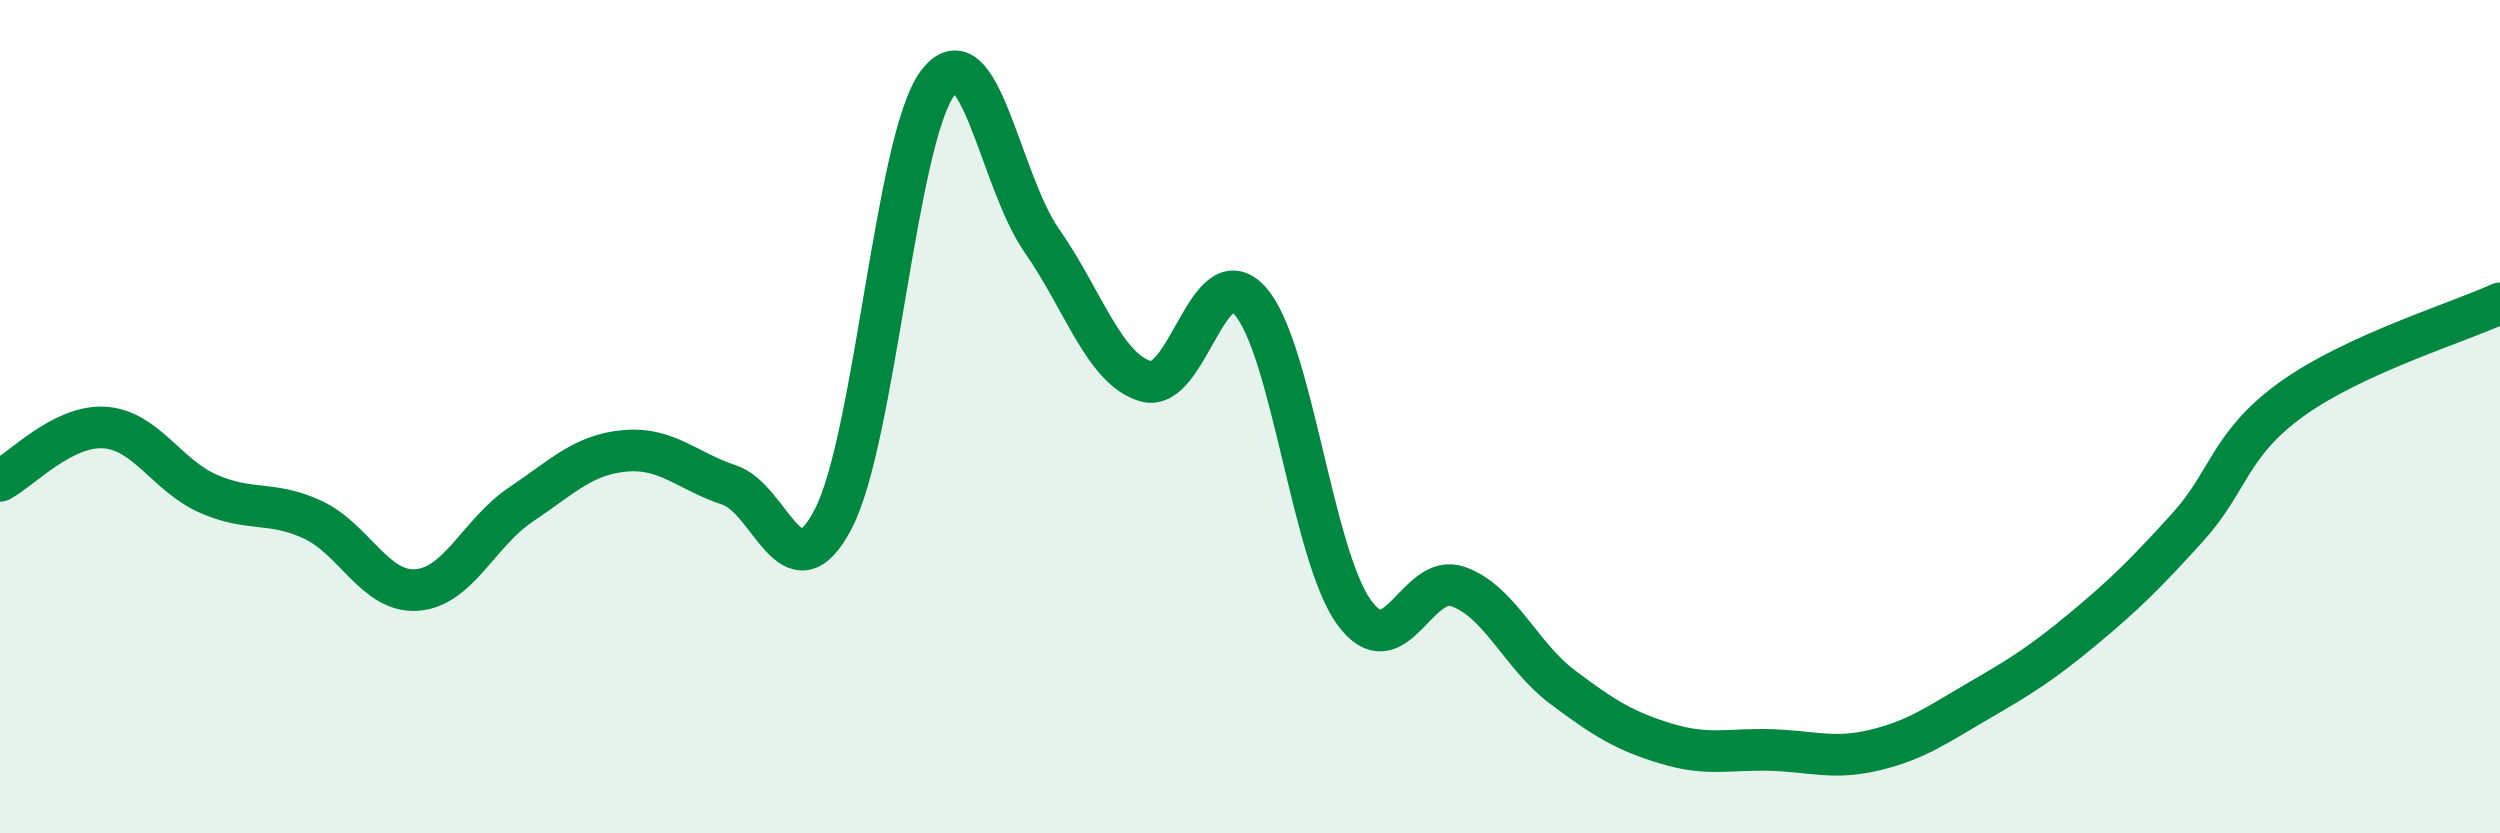 
    <svg width="60" height="20" viewBox="0 0 60 20" xmlns="http://www.w3.org/2000/svg">
      <path
        d="M 0,11.54 C 0.5,11.28 1.5,10.2 2.5,10.26 C 3.5,10.32 4,11.41 5,11.85 C 6,12.29 6.5,12.01 7.5,12.47 C 8.5,12.93 9,14.23 10,14.16 C 11,14.09 11.5,12.78 12.5,12.11 C 13.5,11.44 14,10.91 15,10.82 C 16,10.73 16.5,11.31 17.5,11.64 C 18.5,11.97 19,14.38 20,12.45 C 21,10.52 21.5,3.34 22.5,2 C 23.5,0.66 24,4.34 25,5.77 C 26,7.2 26.5,8.86 27.5,9.15 C 28.5,9.44 29,6.11 30,7.22 C 31,8.33 31.5,13.33 32.5,14.7 C 33.5,16.07 34,13.72 35,14.08 C 36,14.44 36.5,15.74 37.5,16.49 C 38.5,17.24 39,17.55 40,17.85 C 41,18.15 41.5,17.97 42.5,18 C 43.5,18.03 44,18.24 45,18 C 46,17.76 46.5,17.39 47.5,16.81 C 48.5,16.23 49,15.92 50,15.09 C 51,14.26 51.5,13.76 52.5,12.66 C 53.5,11.56 53.5,10.66 55,9.58 C 56.5,8.5 59,7.74 60,7.28L60 20L0 20Z"
        fill="#008740"
        opacity="0.1"
        stroke-linecap="round"
        stroke-linejoin="round"
      />
      <path
        d="M 0,11.54 C 0.5,11.28 1.5,10.2 2.5,10.26 C 3.5,10.32 4,11.41 5,11.85 C 6,12.29 6.5,12.01 7.5,12.47 C 8.5,12.93 9,14.23 10,14.16 C 11,14.09 11.5,12.78 12.5,12.11 C 13.5,11.44 14,10.91 15,10.82 C 16,10.73 16.5,11.31 17.5,11.64 C 18.5,11.97 19,14.38 20,12.45 C 21,10.52 21.5,3.34 22.5,2 C 23.5,0.66 24,4.34 25,5.77 C 26,7.2 26.5,8.86 27.5,9.15 C 28.5,9.44 29,6.11 30,7.22 C 31,8.33 31.5,13.33 32.5,14.7 C 33.5,16.07 34,13.72 35,14.08 C 36,14.44 36.5,15.74 37.5,16.49 C 38.5,17.24 39,17.55 40,17.85 C 41,18.15 41.5,17.97 42.5,18 C 43.5,18.03 44,18.24 45,18 C 46,17.76 46.5,17.39 47.5,16.81 C 48.5,16.23 49,15.92 50,15.09 C 51,14.26 51.5,13.76 52.5,12.66 C 53.5,11.56 53.5,10.66 55,9.58 C 56.5,8.5 59,7.74 60,7.28"
        stroke="#008740"
        stroke-width="1"
        fill="none"
        stroke-linecap="round"
        stroke-linejoin="round"
      />
    </svg>
  